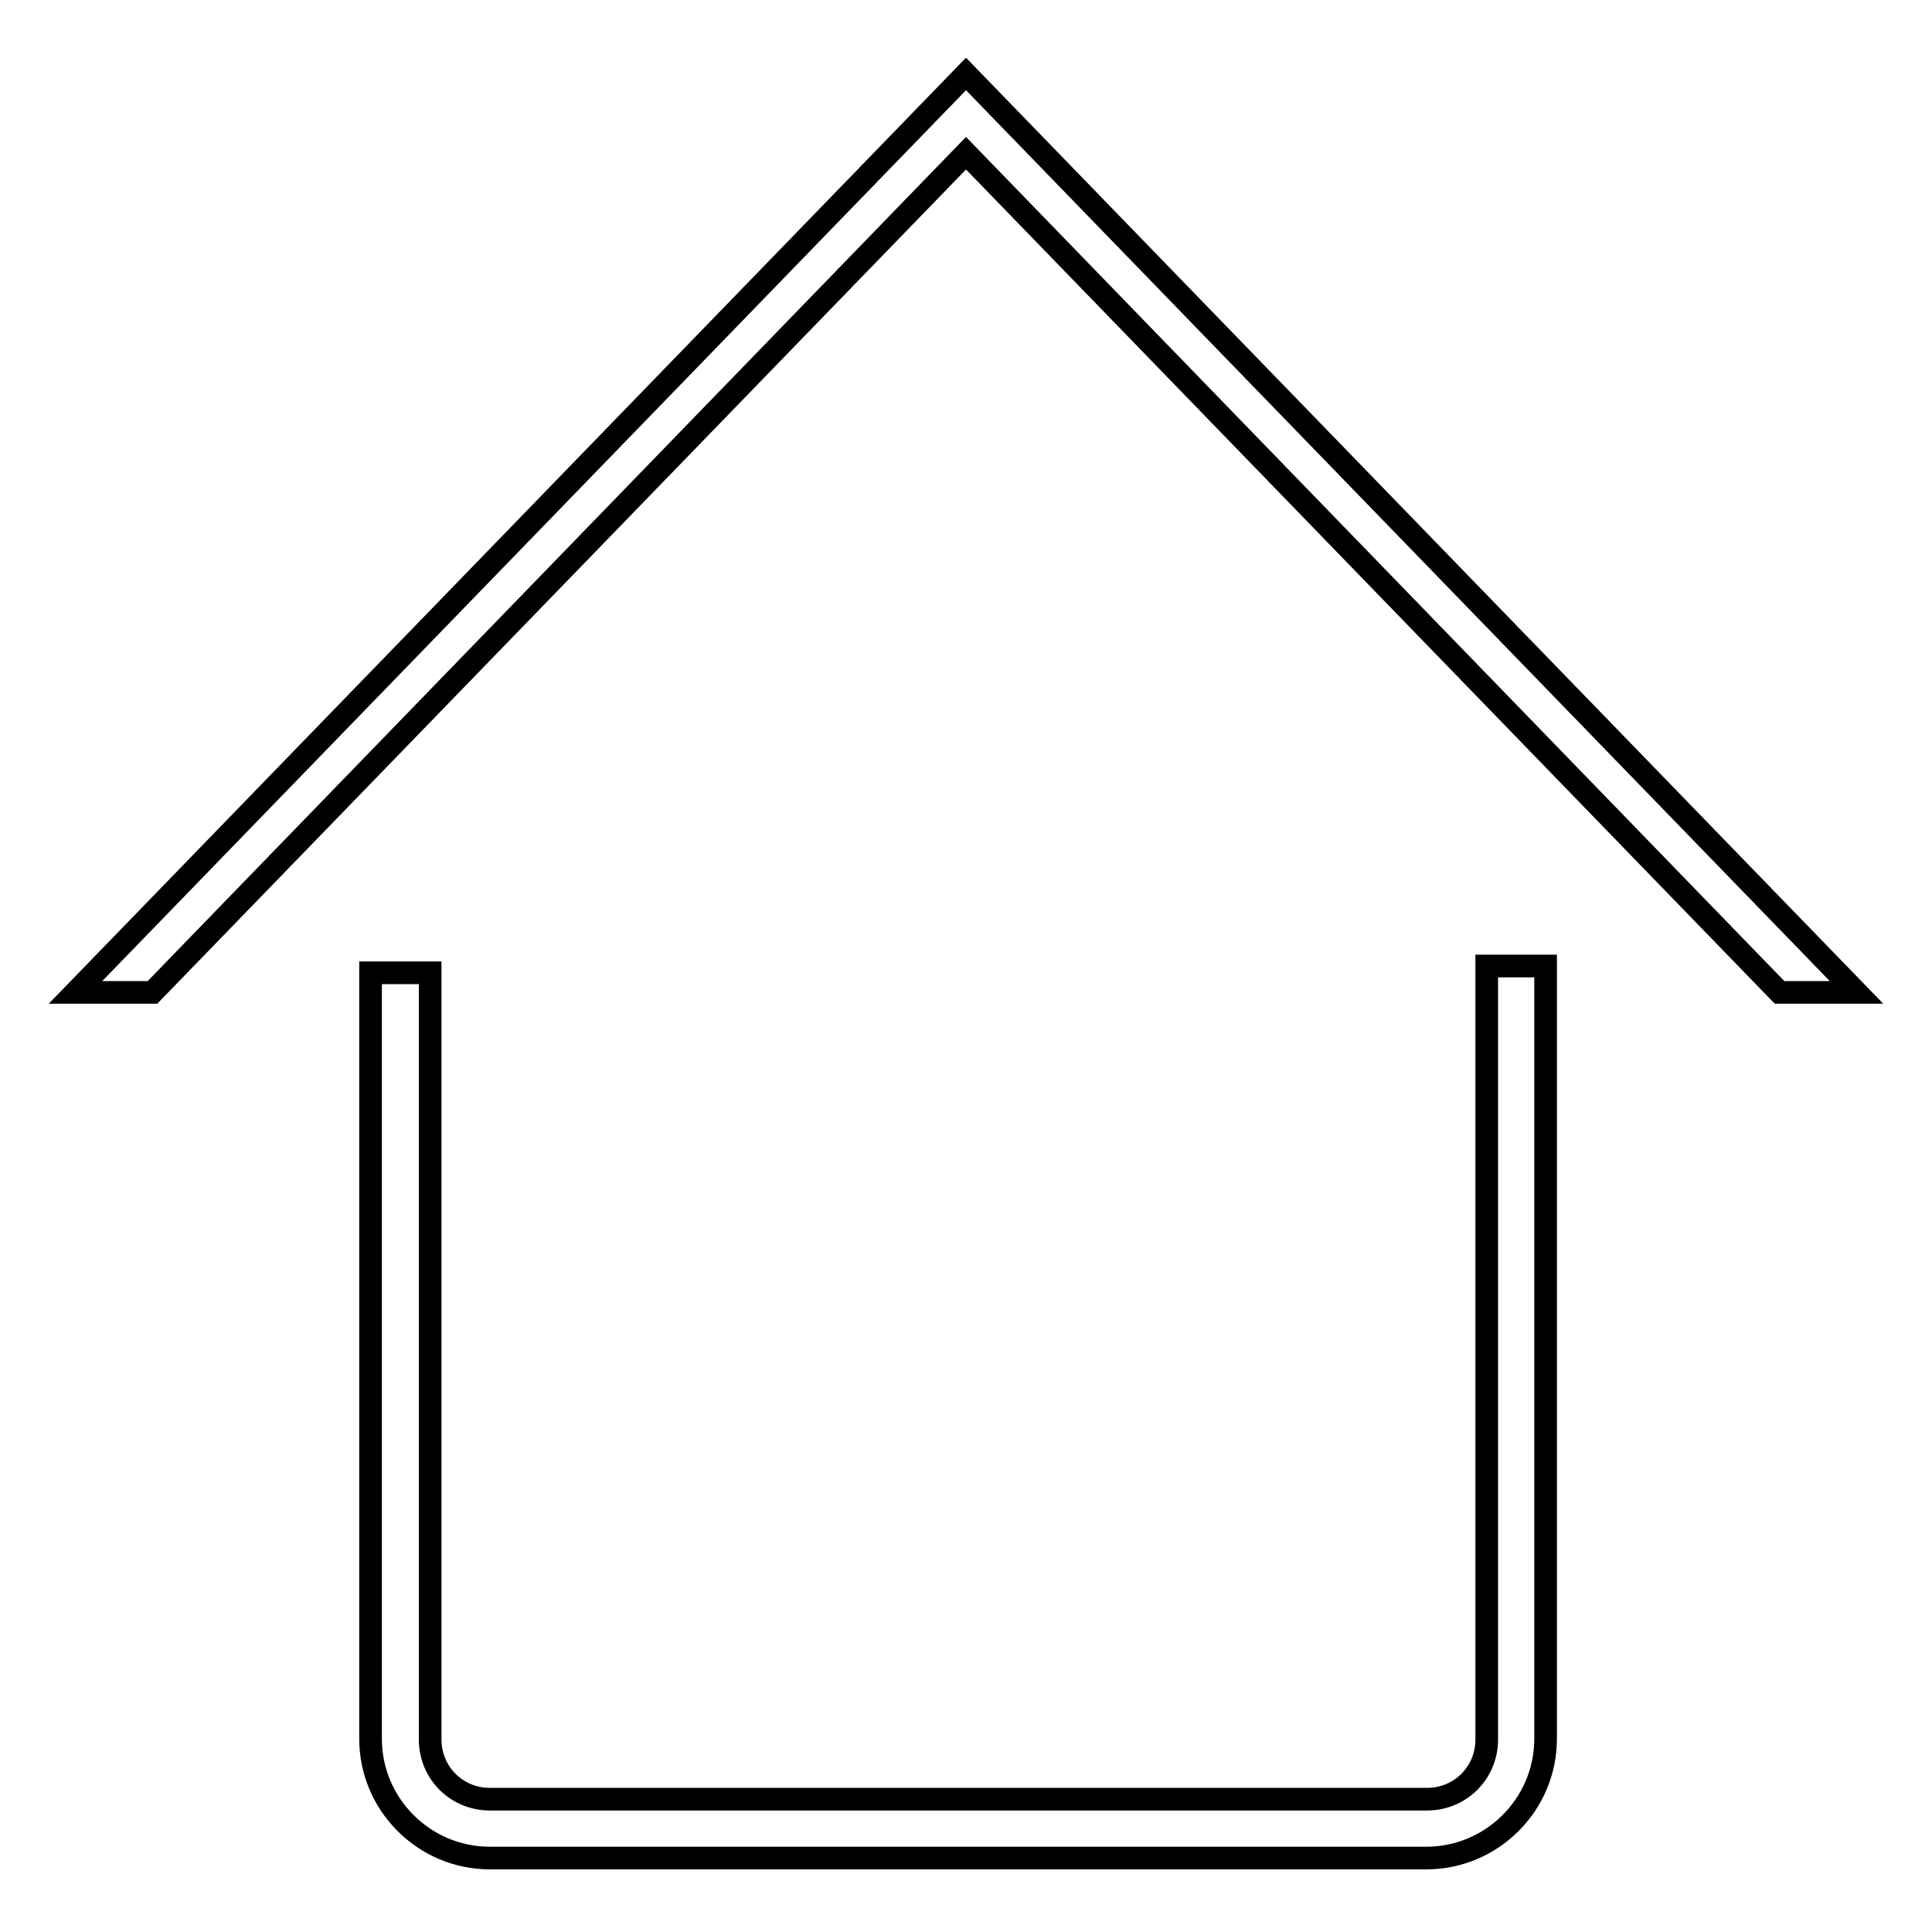 <?xml version="1.0" encoding="utf-8"?>
<!-- Svg Vector Icons : http://www.onlinewebfonts.com/icon -->
<!DOCTYPE svg PUBLIC "-//W3C//DTD SVG 1.1//EN" "http://www.w3.org/Graphics/SVG/1.1/DTD/svg11.dtd">
<svg version="1.1" xmlns="http://www.w3.org/2000/svg" xmlns:xlink="http://www.w3.org/1999/xlink" x="0px" y="0px" viewBox="0 0 256 256" enable-background="new 0 0 256 256" xml:space="preserve">
<g> <path stroke-width="3" fill-opacity="0" stroke="#000000"  d="M128,9.8L10,131.5h10.2L128,20.3l107.8,111.2H246L128,9.8z M197,230.5c0,4.4-3.5,7.9-7.9,7.9H64.9 c-4.4,0-7.9-3.5-7.9-7.9V128.9h-7.9v101.5c0,8.7,7.1,15.8,15.8,15.8h124.1c8.7,0,15.8-7.1,15.8-15.8V128H197V230.5z"/></g>
</svg>